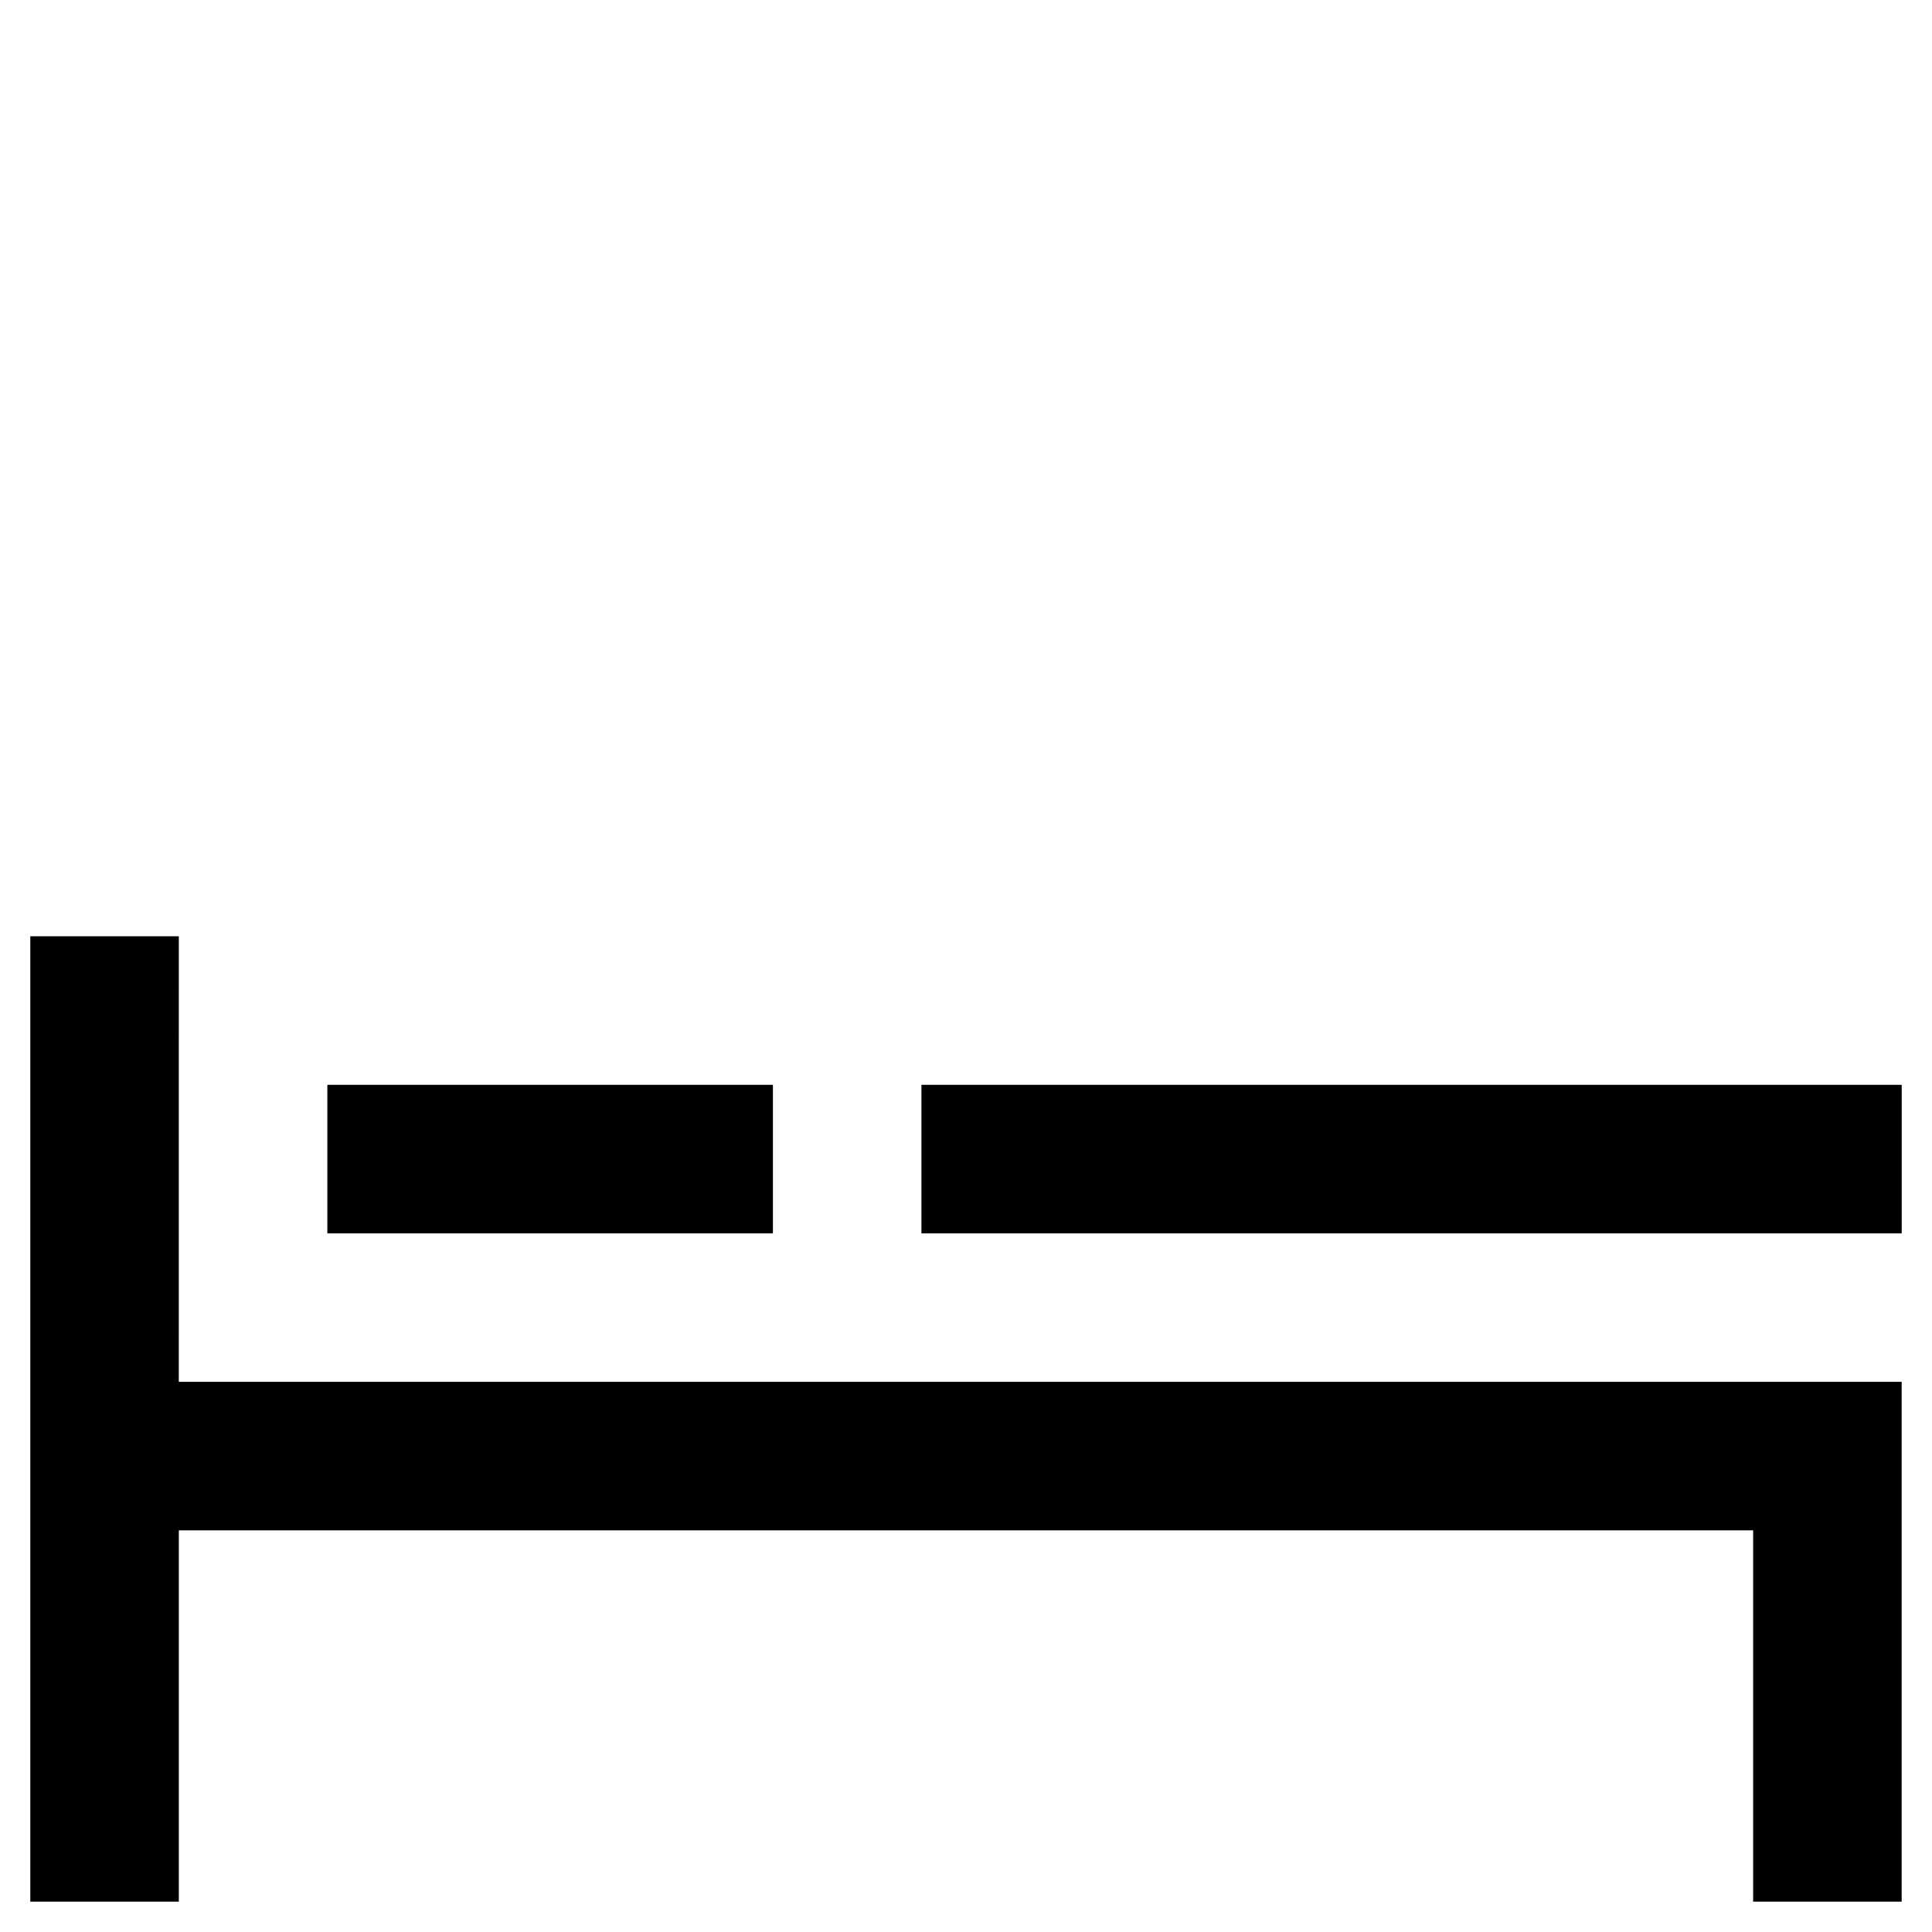 <?xml version="1.0" encoding="UTF-8"?>
<!-- Uploaded to: SVG Repo, www.svgrepo.com, Generator: SVG Repo Mixer Tools -->
<svg fill="#000000" width="800px" height="800px" version="1.1" viewBox="144 144 512 512" xmlns="http://www.w3.org/2000/svg">
 <g>
  <path d="m191.39 392.12h-39.359v255.84h39.359v-98.402h417.21v98.402h39.363v-137.76h-456.58z"/>
  <path d="m388.19 431.49h259.78v39.359h-259.78z"/>
  <path d="m230.75 431.49h118.08v39.359h-118.08z"/>
 </g>
</svg>
